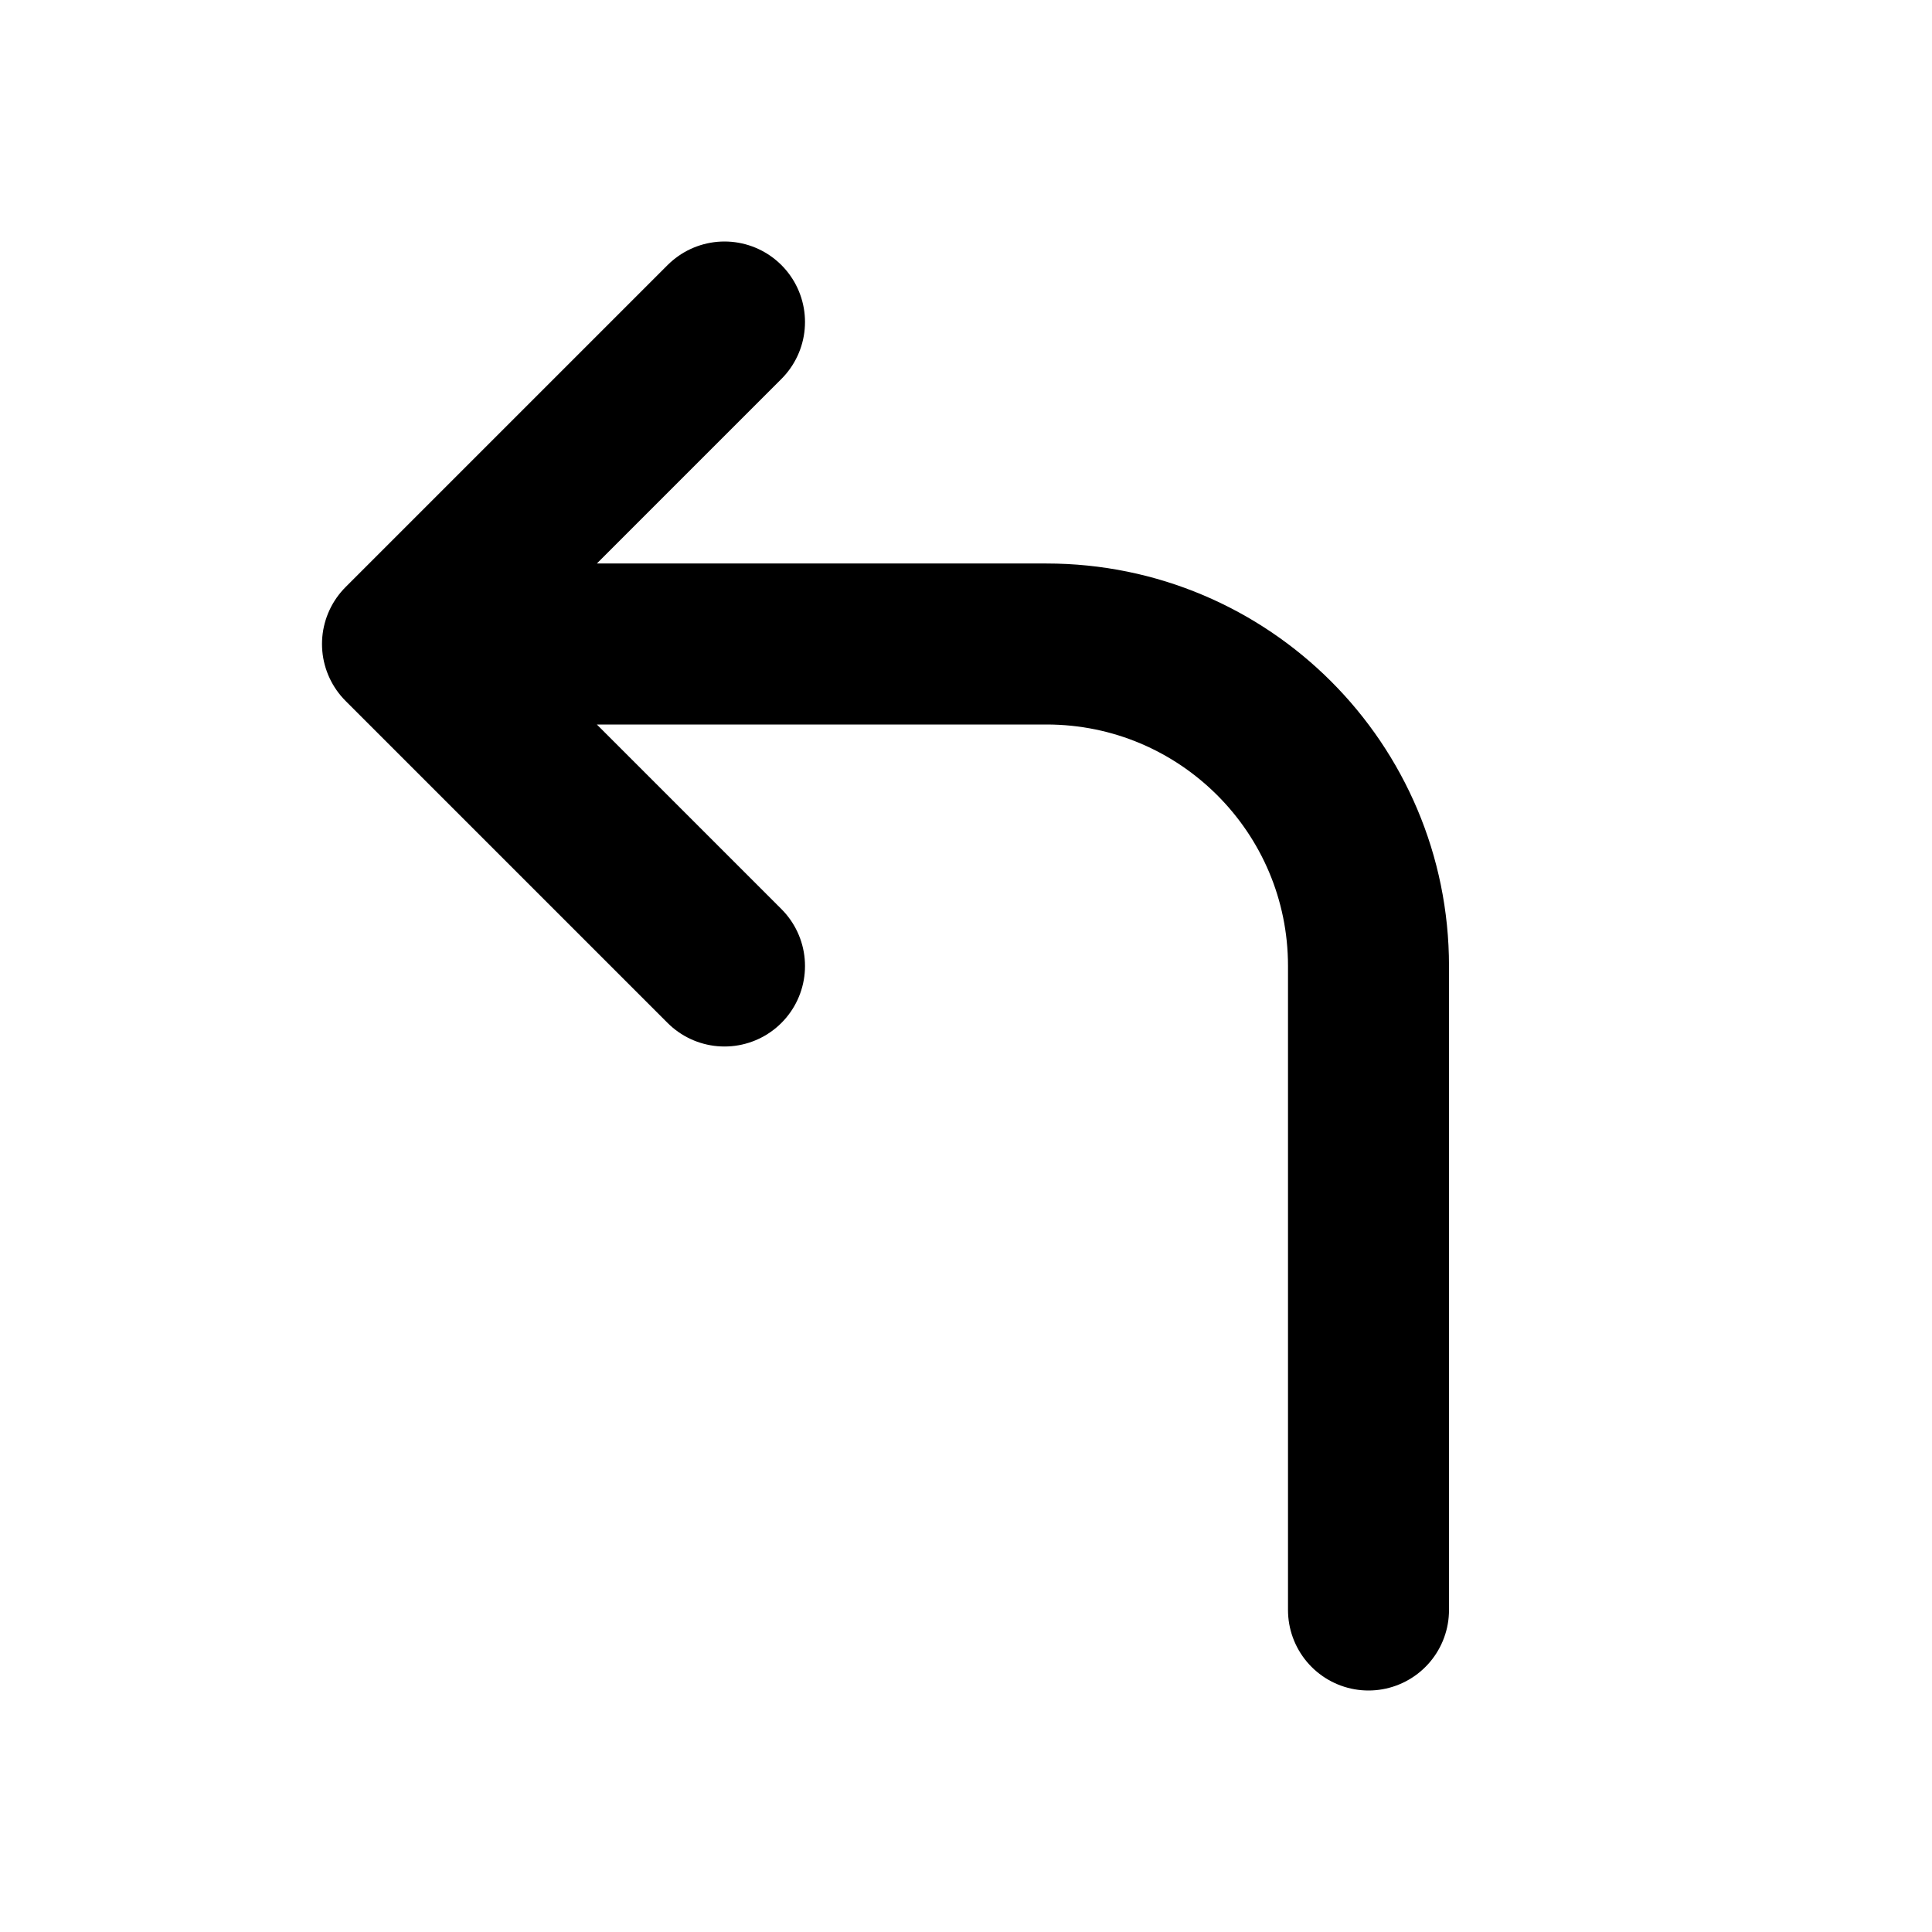 <?xml version="1.0" encoding="utf-8"?><!-- Скачано с сайта svg4.ru / Downloaded from svg4.ru -->
<svg width="800px" height="800px" viewBox="0 0 24 24" fill="none" xmlns="http://www.w3.org/2000/svg">
<path d="M17 20V12C17 9.791 15.209 8 13 8H5M5 8L9 12M5 8L9 4" stroke="#000000" stroke-width="2" stroke-linecap="round" stroke-linejoin="round"/>
</svg>